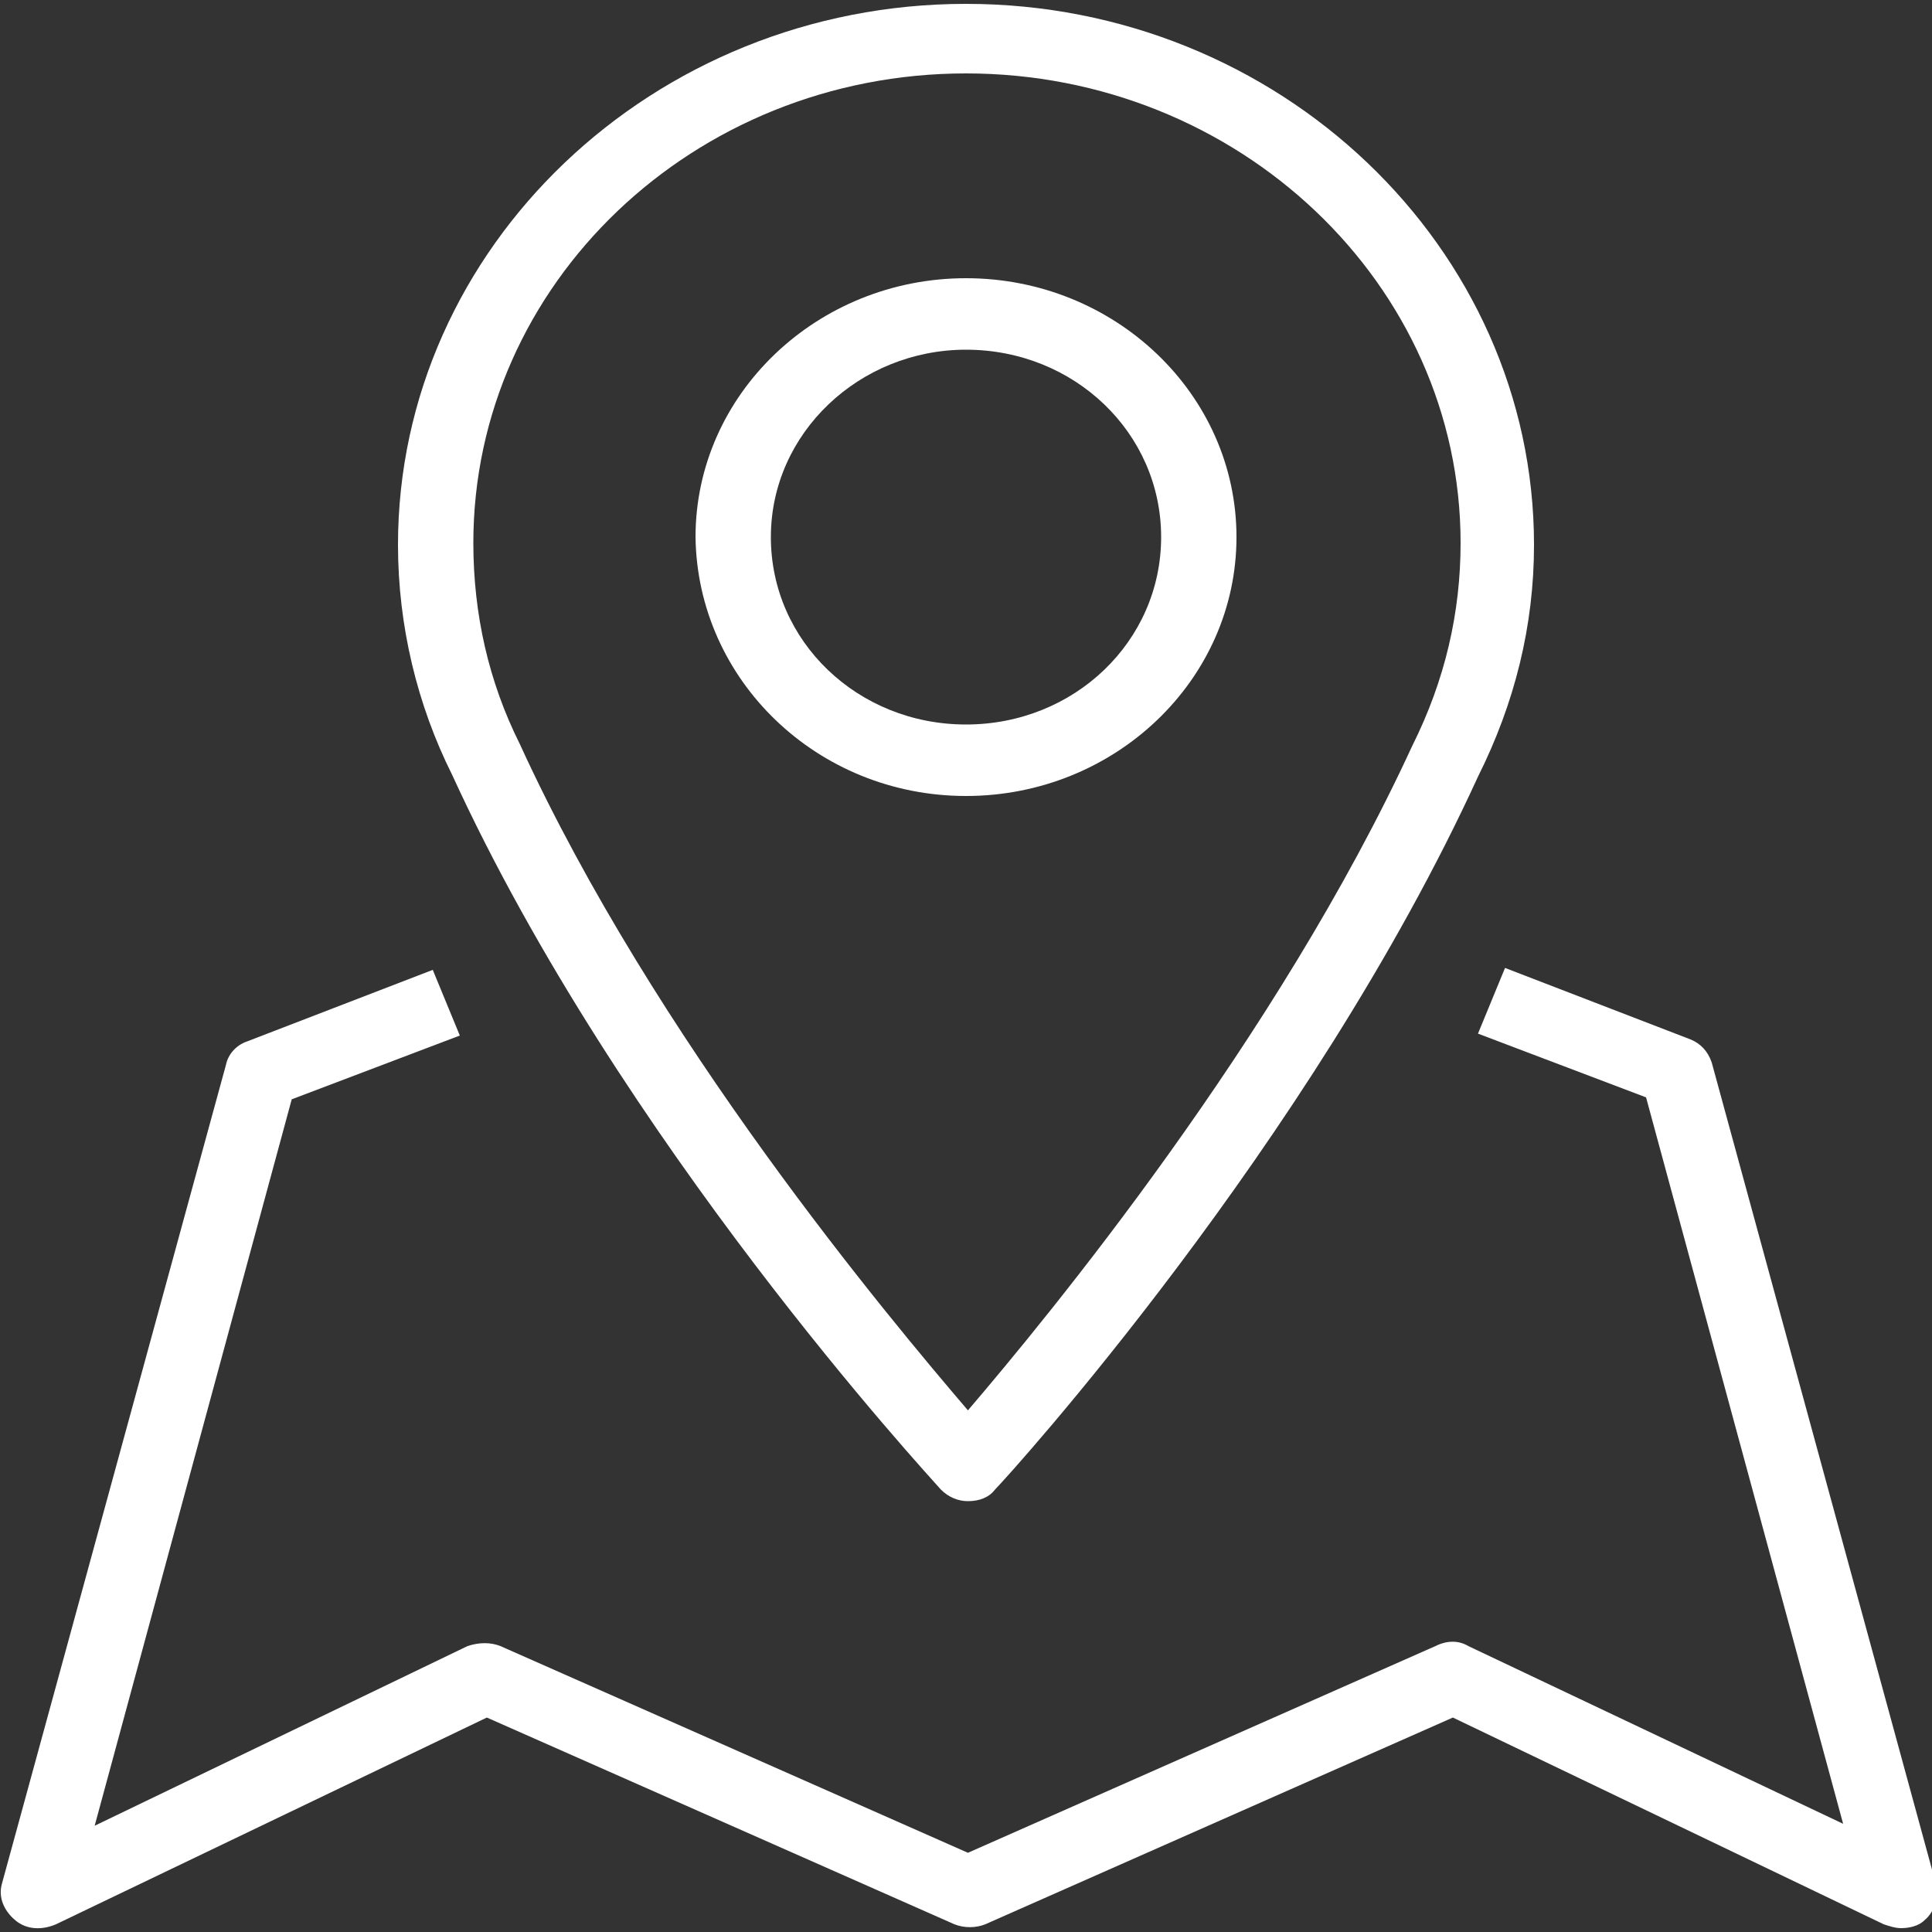 <?xml version="1.0" encoding="UTF-8"?> <svg xmlns="http://www.w3.org/2000/svg" xmlns:xlink="http://www.w3.org/1999/xlink" version="1.1" id="Layer_1" x="0px" y="0px" viewBox="0 0 100 100" xml:space="preserve"><rect x="0" y="0" width="100" height="100" fill="#333333" stroke="none"/> <g> <path fill="#FFFFFF" d="M48.7,77.1c0.4,0.4,0.9,0.6,1.4,0.6c0.6,0,1.1-0.2,1.4-0.6c0.7-0.7,16.3-17.9,25-36.9 c1.9-3.8,2.9-7.8,2.9-12c0-15.4-13.2-28-29.4-28s-29.4,12.6-29.4,28c0,4.2,1,8.3,2.8,11.9C32.1,59.1,48,76.3,48.7,77.1z M50,3.8 c14.1,0,25.6,10.9,25.6,24.3c0,3.6-0.8,7.1-2.5,10.5c-7,15.2-18.9,29.6-23,34.4C46,68.2,33.9,53.8,26.9,38.5 c-1.6-3.2-2.4-6.7-2.4-10.4C24.5,14.7,35.9,3.8,50,3.8z"></path> <path fill="#FFFFFF" d="M50,41.2c7.7,0,14-6,14-13.4s-6.3-13.4-14-13.4s-14,6-14,13.4C36.1,35.2,42.3,41.2,50,41.2z M50,18.1 c5.6,0,10.1,4.3,10.1,9.7s-4.5,9.7-10.1,9.7s-10.1-4.3-10.1-9.7S44.5,18.1,50,18.1z"></path> <path fill="#FFFFFF" d="M100.2,97.5L88.6,55c-0.2-0.6-0.6-1-1.1-1.2l-9.6-3.7l-1.4,3.4l8.7,3.3l10.2,37.6L76,85.2 c-0.5-0.3-1.1-0.3-1.7,0L50.1,95.9L25.9,85.2c-0.5-0.2-1.1-0.2-1.7,0L4.9,94.5l10.2-37.6l8.7-3.3l-1.4-3.4l-9.6,3.7 c-0.6,0.2-1,0.7-1.1,1.2L0.1,97.5c-0.2,0.7,0.1,1.4,0.7,1.9s1.4,0.5,2.1,0.2l22.3-10.7l24.2,10.7c0.5,0.2,1.1,0.2,1.6,0l24.2-10.7 l22.3,10.7c0.3,0.1,0.6,0.2,0.9,0.2c0.4,0,0.9-0.1,1.2-0.4C100.1,99,100.4,98.2,100.2,97.5z"></path> </g> </svg> 